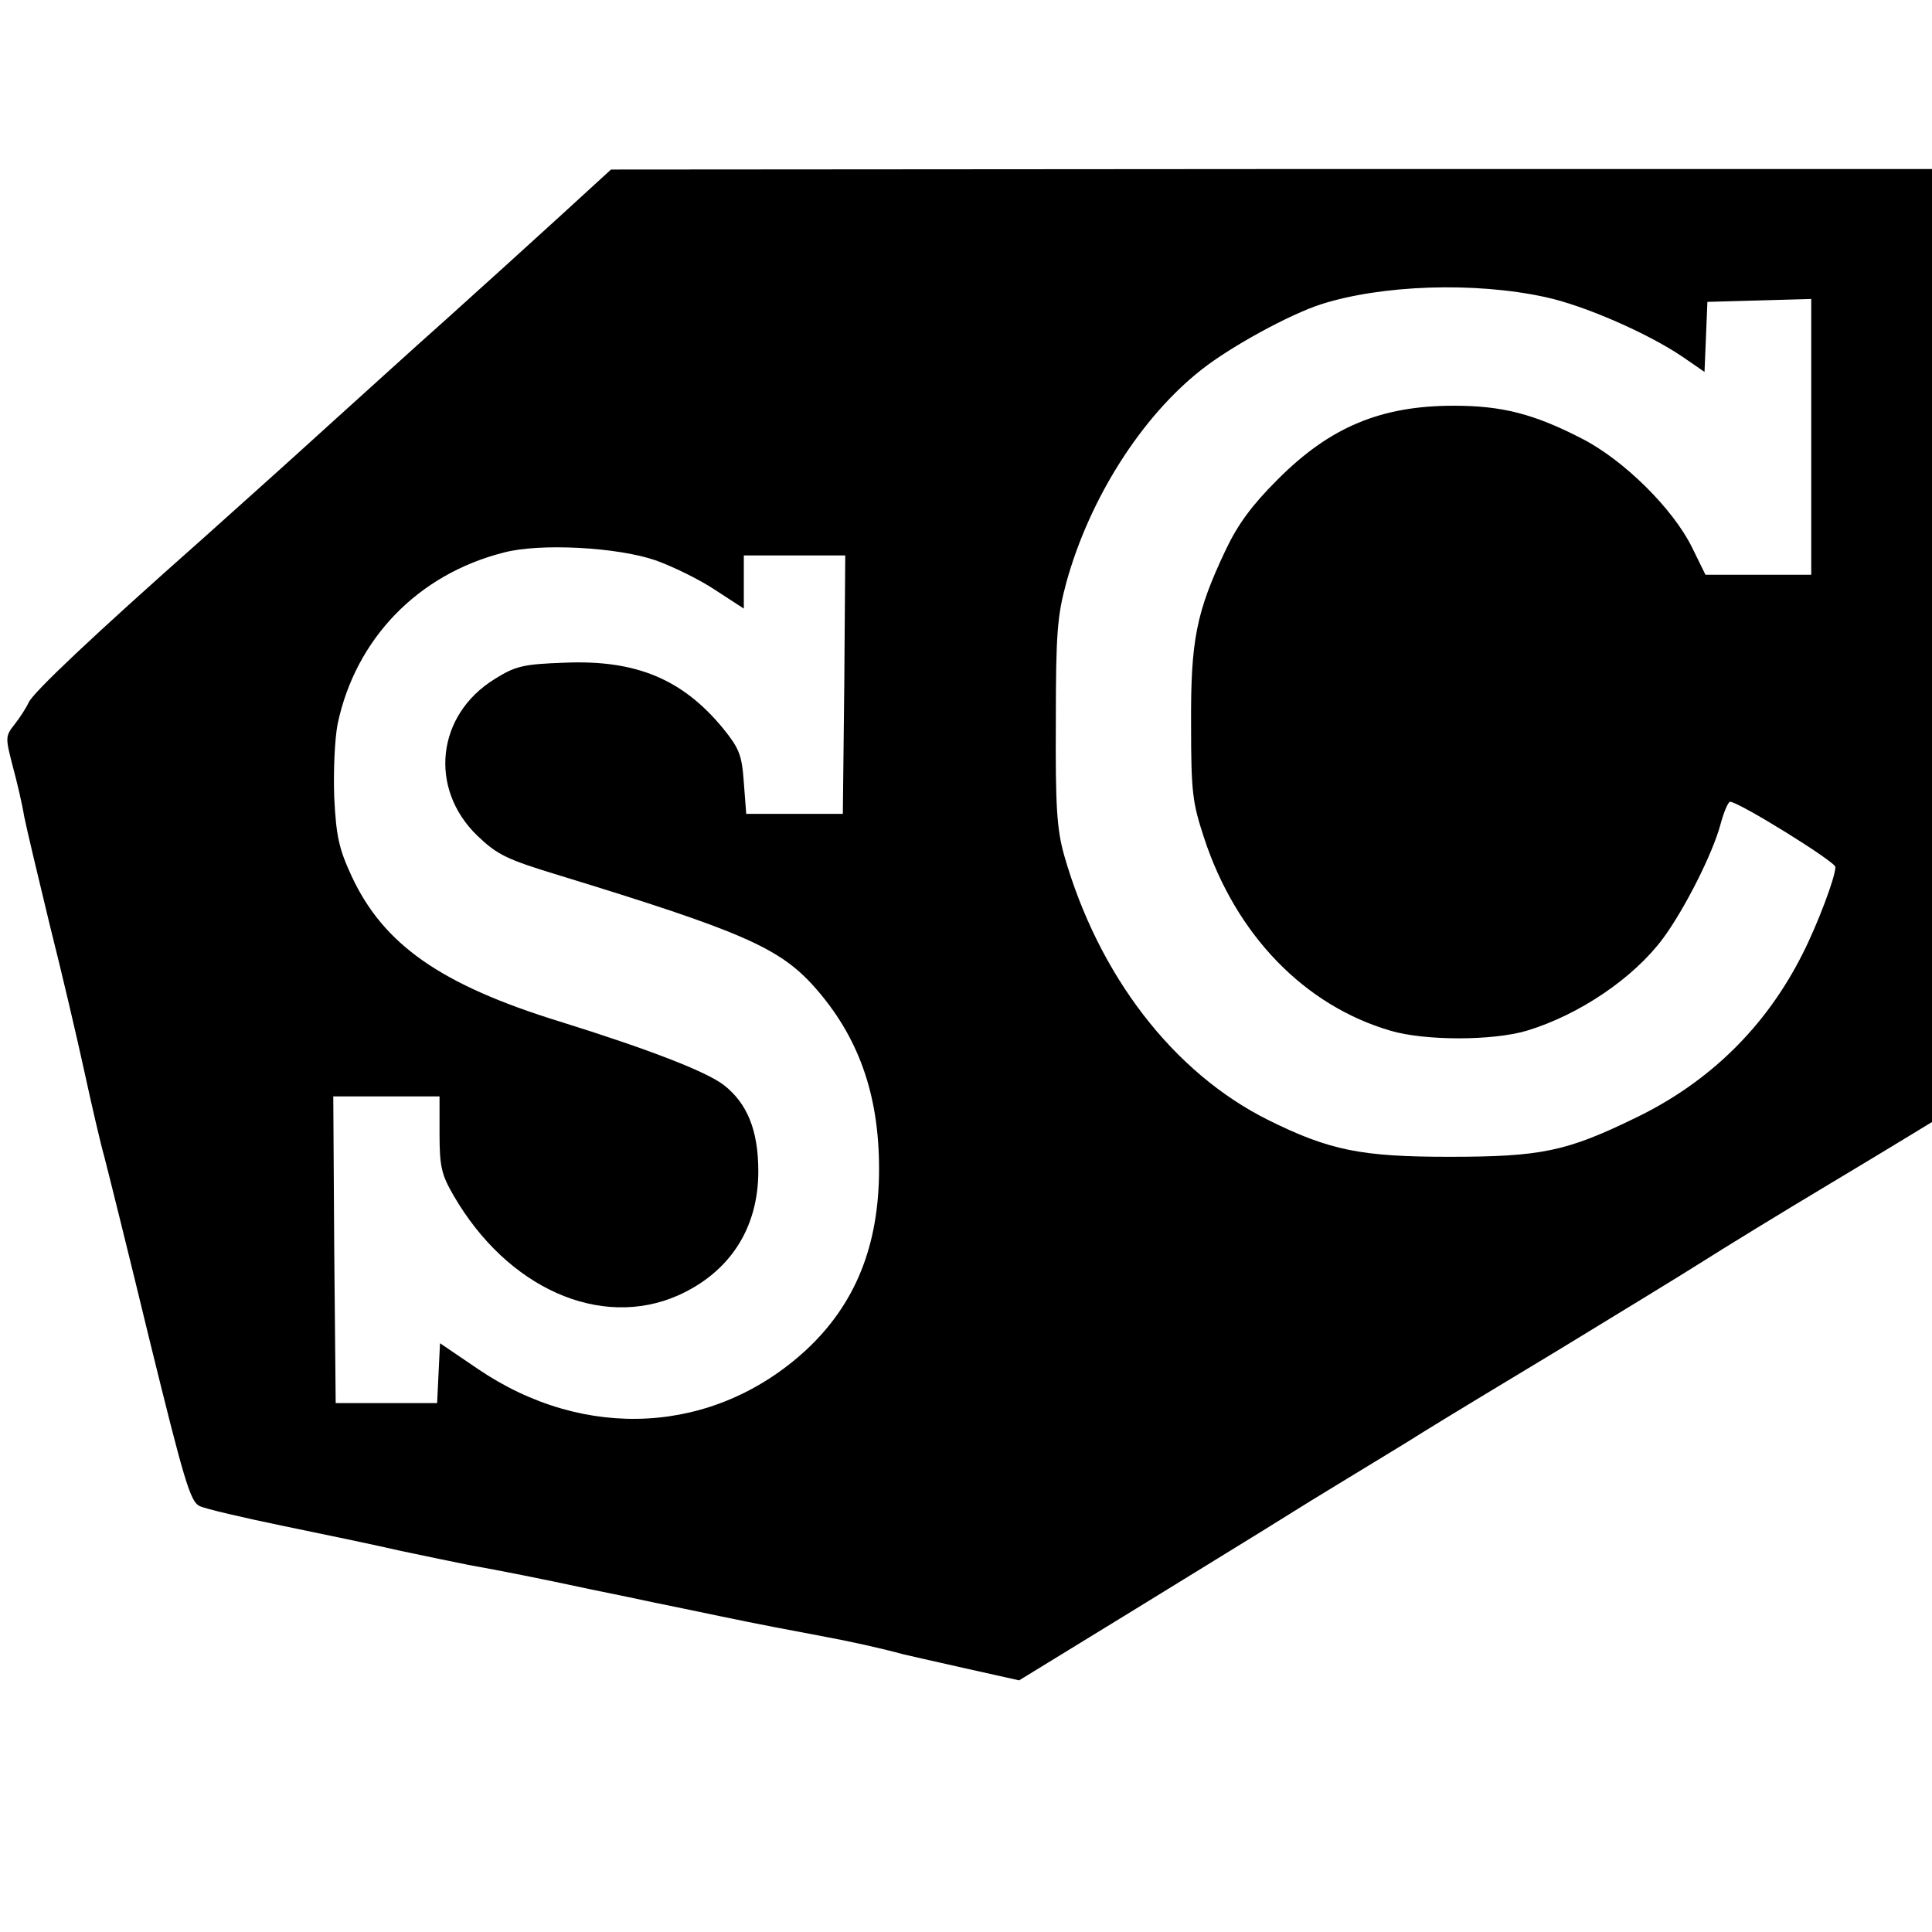 <?xml version="1.0" standalone="no"?>
<!DOCTYPE svg PUBLIC "-//W3C//DTD SVG 20010904//EN"
 "http://www.w3.org/TR/2001/REC-SVG-20010904/DTD/svg10.dtd">
<svg version="1.0" xmlns="http://www.w3.org/2000/svg"
 width="16pt" height="16pt" viewBox="0 0 16 16"
 preserveAspectRatio="xMidYMid meet">
<g transform="translate(0,16) scale(0.004,-0.004)"
fill="#000000" stroke="none">
<path d="M1159 3552 c-58 -53 -164 -149 -234 -212 -71 -63 -185 -167 -255
-230 -69 -63 -182 -164 -250 -225 -226 -200 -352 -319 -361 -340 -5 -11 -18
-31 -29 -45 -19 -24 -19 -27 -4 -85 9 -33 20 -80 24 -105 5 -25 29 -126 53
-225 25 -99 57 -236 72 -305 15 -69 33 -147 41 -175 7 -27 50 -199 94 -381 71
-289 84 -333 103 -342 12 -6 90 -24 172 -41 83 -17 193 -40 245 -52 52 -11
115 -24 140 -29 67 -12 143 -27 255 -51 55 -11 111 -23 125 -26 14 -3 79 -16
145 -30 66 -14 156 -31 199 -39 70 -13 128 -26 176 -39 8 -2 66 -15 128 -29
l112 -25 243 149 c133 82 267 164 297 183 30 19 95 59 143 88 49 30 119 72
155 95 37 23 164 100 282 171 118 72 251 153 295 181 44 28 163 101 265 162
102 61 235 142 295 179 61 38 167 103 238 146 104 63 125 80 116 91 -7 8 -15
31 -19 52 -4 20 -45 183 -90 361 -45 178 -83 331 -86 340 -2 9 -18 70 -35 136
-17 66 -34 136 -39 155 -17 71 -62 236 -76 280 -7 25 -19 68 -24 95 -6 28 -15
66 -20 85 -5 19 -17 68 -26 108 l-17 72 -1371 0 -1371 -1 -106 -97z m2040
-167 c80 -17 213 -75 285 -124 l45 -31 3 72 3 73 108 3 107 3 0 -286 0 -285
-110 0 -109 0 -28 57 c-39 79 -140 180 -228 225 -99 51 -165 68 -265 68 -151
0 -257 -44 -366 -154 -52 -52 -81 -91 -107 -146 -60 -127 -72 -185 -71 -360 0
-141 3 -162 27 -235 66 -201 208 -347 386 -399 71 -21 211 -21 282 0 109 33
221 109 282 191 45 61 103 176 119 236 7 26 16 47 20 47 18 0 218 -124 218
-135 0 -21 -37 -119 -68 -180 -76 -151 -193 -266 -347 -340 -142 -69 -194 -80
-385 -80 -181 0 -247 13 -374 76 -197 98 -352 300 -423 549 -15 54 -18 101
-17 275 0 185 3 220 22 290 48 173 155 342 280 440 61 48 182 114 247 135 125
40 317 47 464 15z m-1842 -545 c34 -12 90 -39 123 -61 l60 -39 0 55 0 55 105
0 105 0 -2 -267 -3 -268 -100 0 -100 0 -5 65 c-4 58 -10 71 -43 112 -84 102
-180 142 -327 136 -87 -3 -103 -7 -146 -34 -120 -74 -137 -226 -36 -324 42
-40 60 -49 172 -83 375 -115 453 -149 525 -229 92 -103 135 -223 135 -378 0
-159 -49 -280 -151 -375 -190 -175 -458 -190 -680 -39 l-78 53 -3 -62 -3 -62
-105 0 -105 0 -3 318 -2 317 110 0 110 0 0 -77 c0 -68 4 -85 29 -128 111 -192
304 -278 465 -207 107 48 166 139 166 257 0 85 -23 141 -72 179 -37 28 -156
74 -339 131 -246 76 -365 159 -431 301 -26 56 -32 82 -36 163 -2 54 1 121 7
152 37 176 166 310 344 355 75 20 236 11 314 -16z"/>
</g>
</svg>
